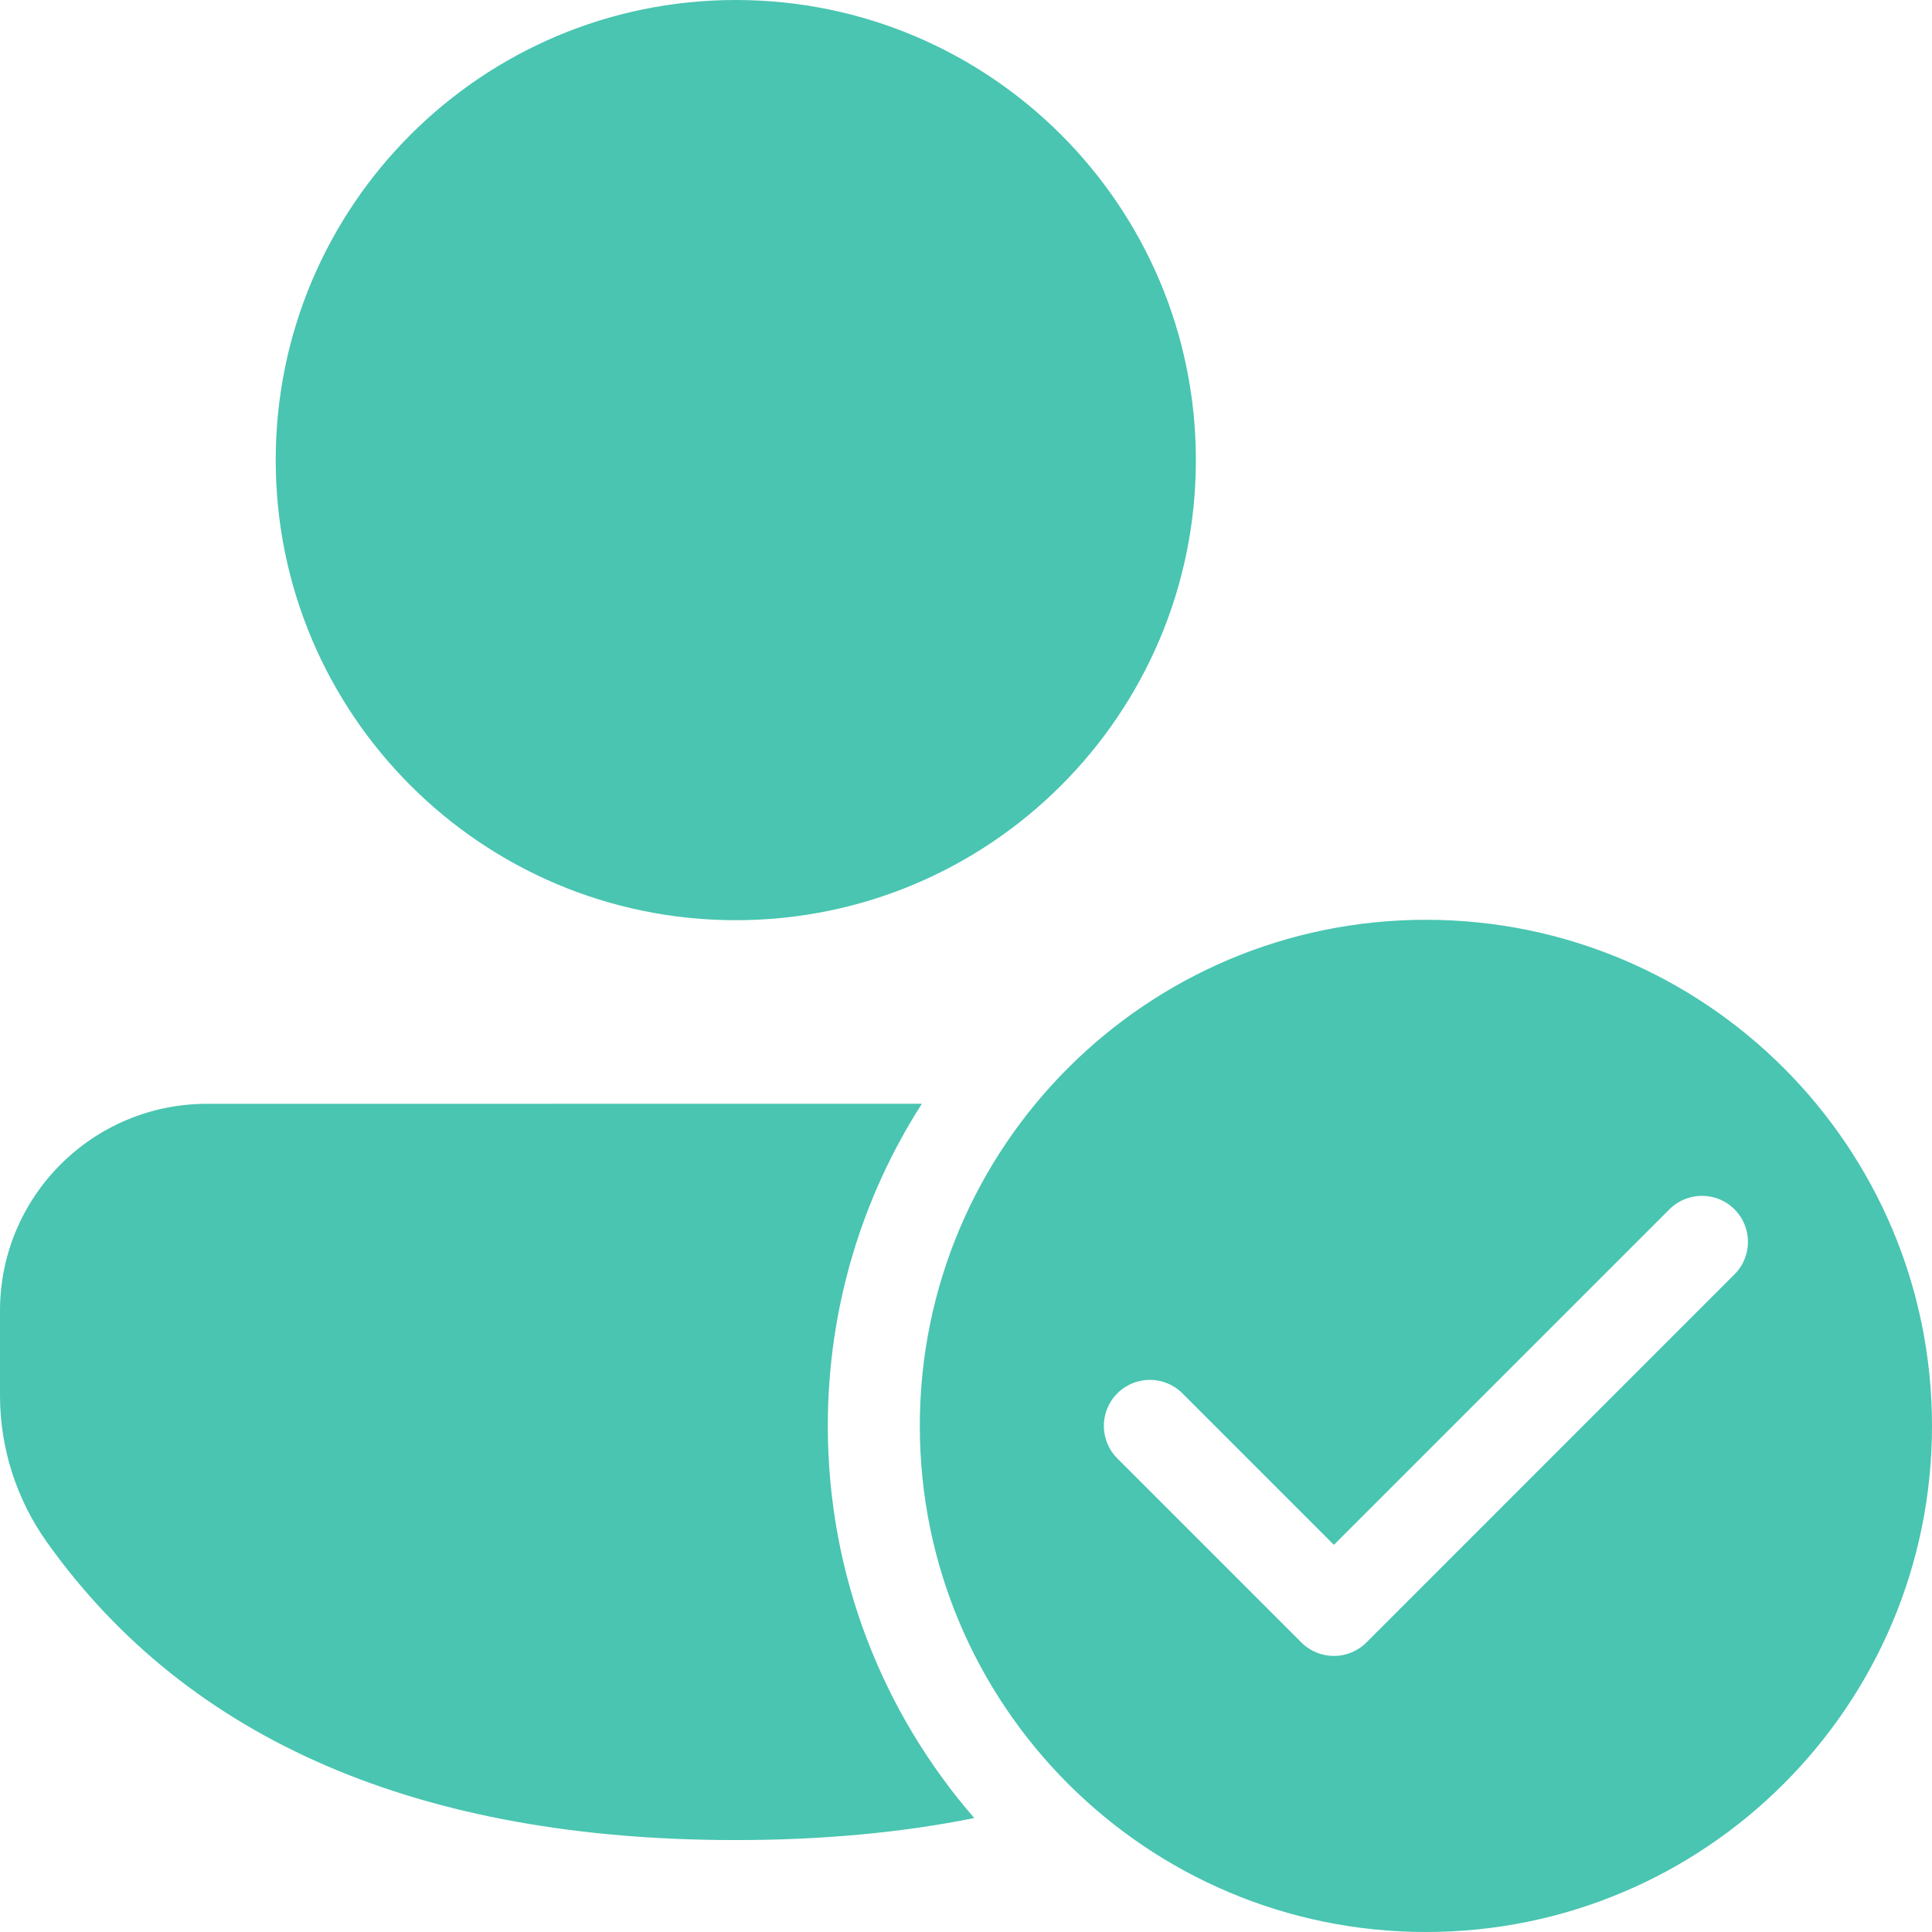 <svg width="72" height="72" viewBox="0 0 72 72" fill="none" xmlns="http://www.w3.org/2000/svg">
<path d="M53.14 34.278C63.556 34.278 72 42.722 72 53.139C72 63.555 63.556 72 53.14 72C42.723 72 34.279 63.555 34.279 53.139C34.279 42.722 42.723 34.278 53.14 34.278ZM34.355 41.134C32.136 44.599 30.85 48.718 30.85 53.139C30.85 58.73 32.908 63.84 36.308 67.753C33.581 68.302 30.615 68.574 27.421 68.574C15.69 68.574 7.038 64.897 1.75 57.475C0.612 55.877 0 53.965 0 52.003V48.848C0 44.588 3.453 41.136 7.712 41.136L34.355 41.134ZM44.065 51.926C43.395 51.256 42.309 51.256 41.64 51.926C40.97 52.596 40.97 53.682 41.64 54.351L48.498 61.21C49.168 61.879 50.253 61.879 50.923 61.21L64.639 47.492C65.309 46.823 65.309 45.737 64.639 45.068C63.97 44.398 62.884 44.398 62.215 45.068L49.711 57.572L44.065 51.926ZM27.421 0C36.89 0 44.567 7.677 44.567 17.147C44.567 26.616 36.89 34.293 27.421 34.293C17.952 34.293 10.275 26.616 10.275 17.147C10.275 7.677 17.952 0 27.421 0Z" fill="#49C5B1"/>
</svg>
